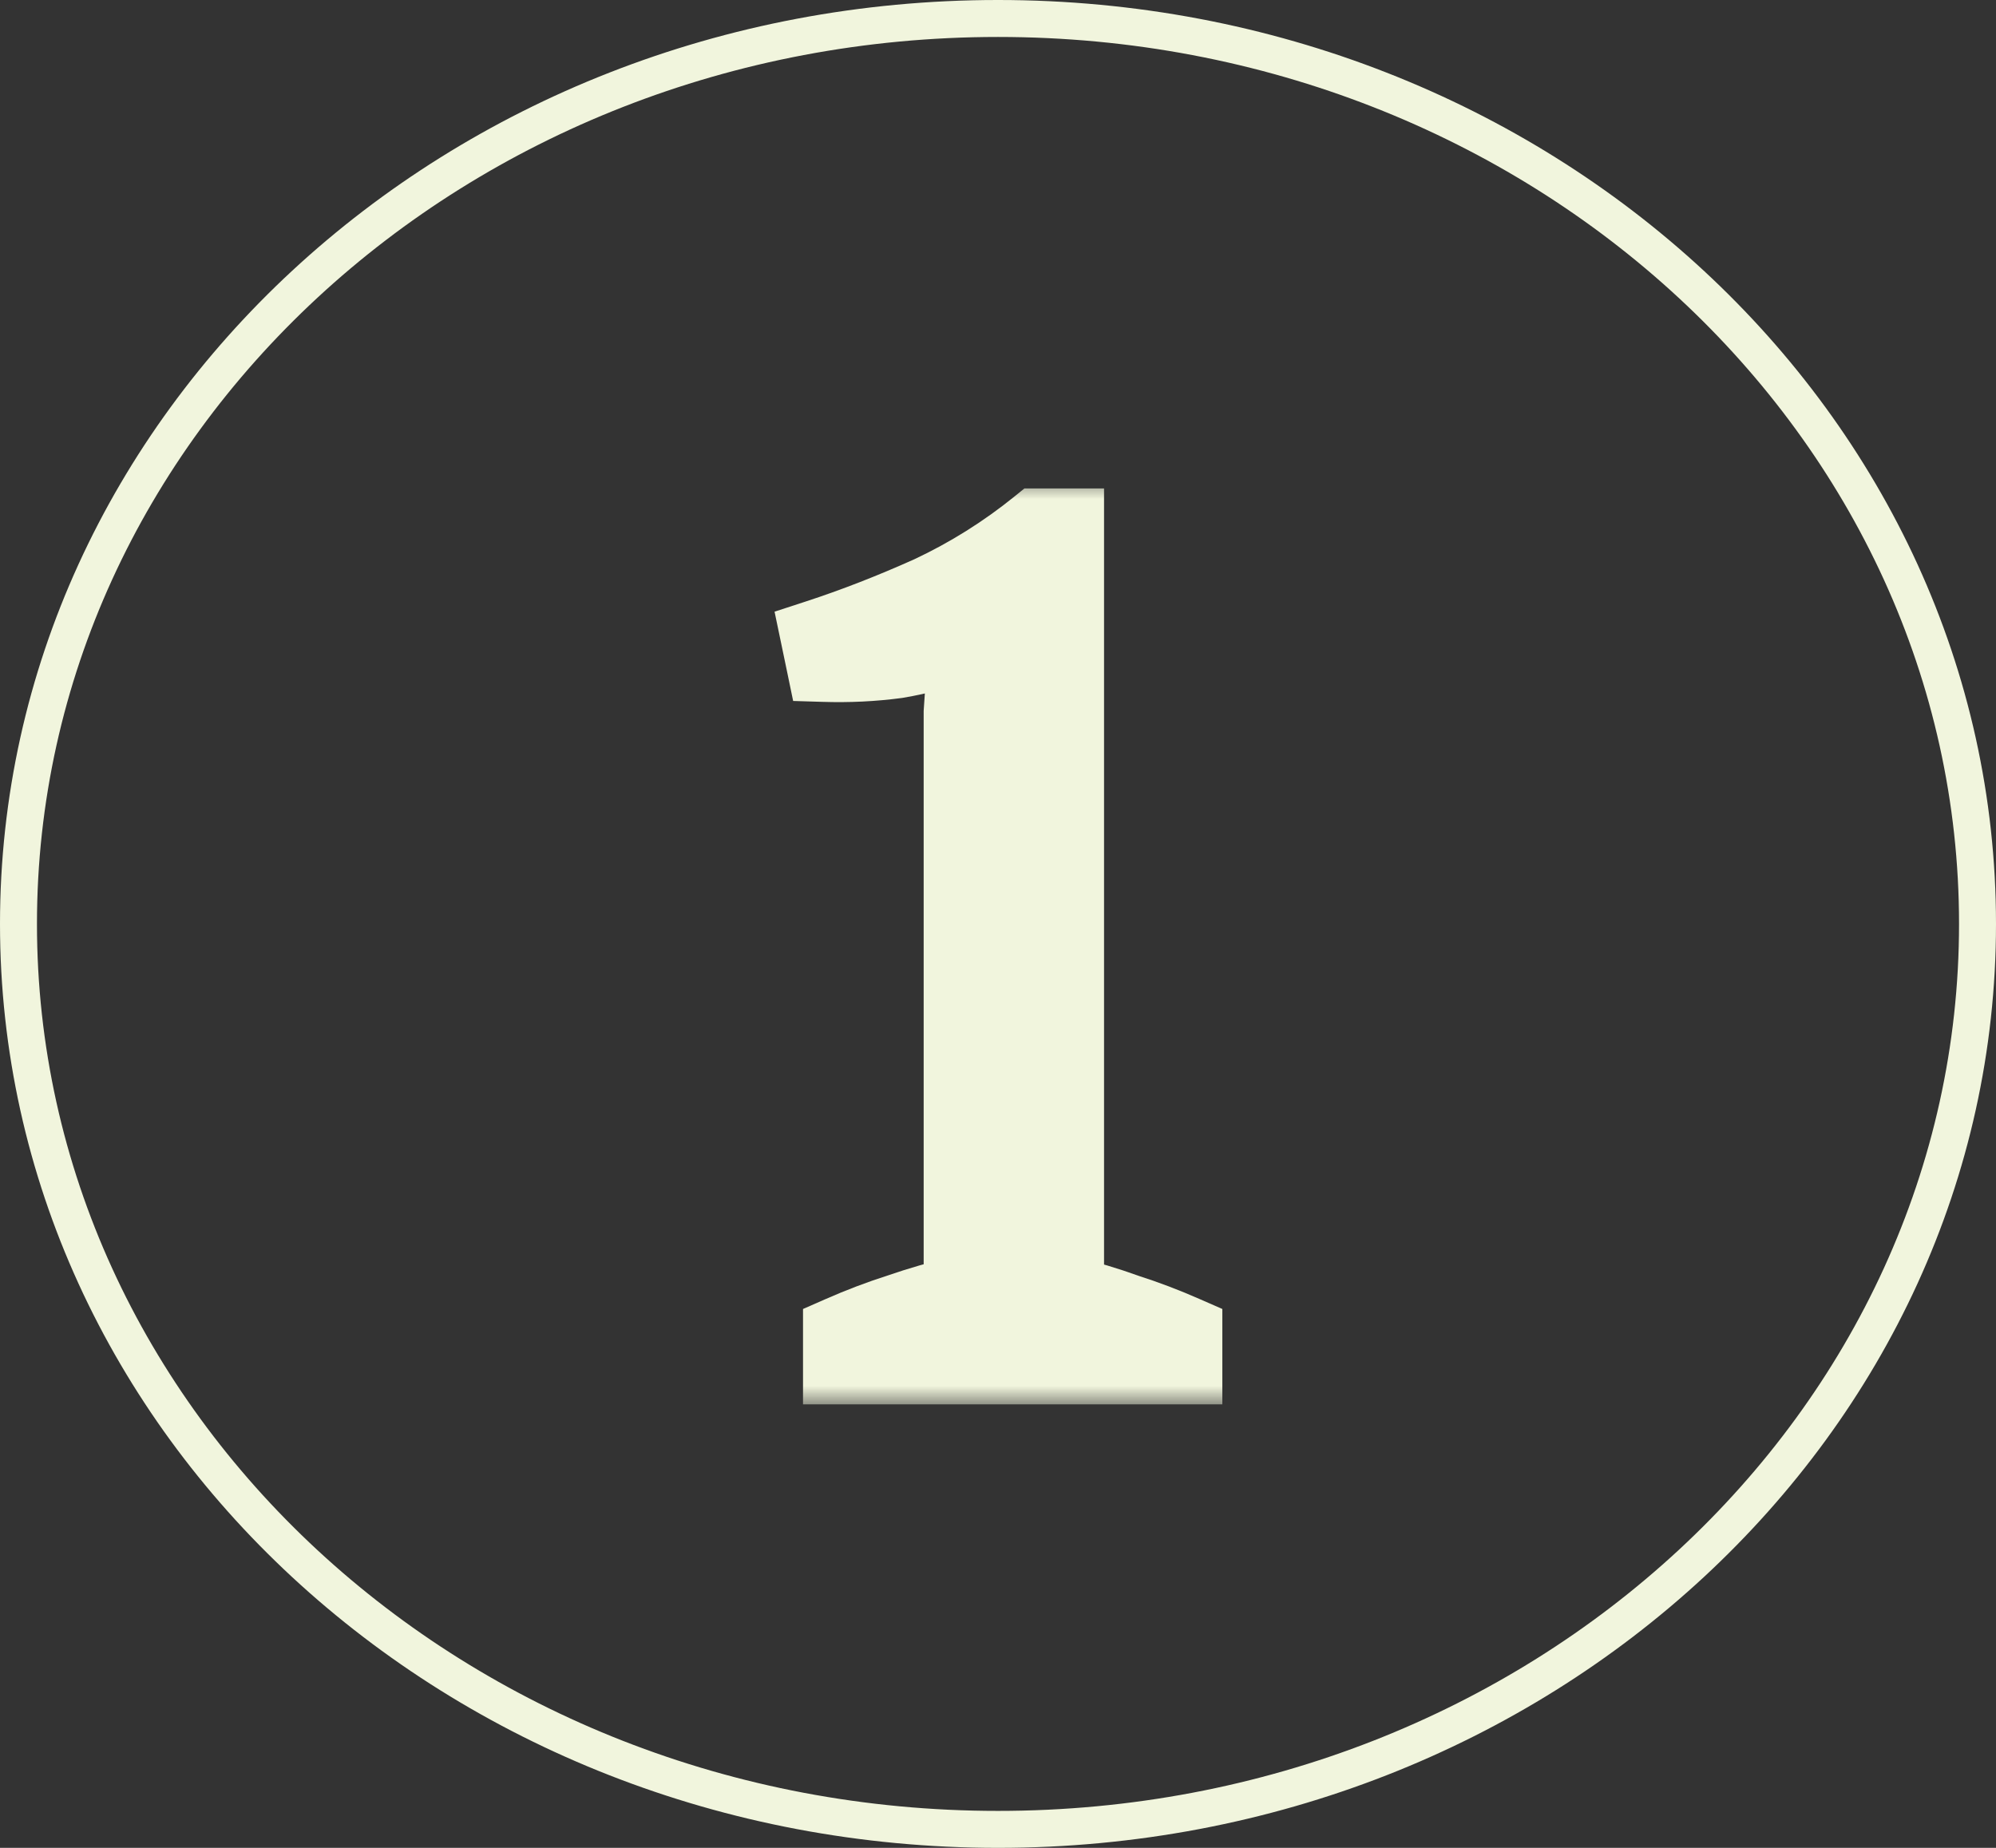<?xml version="1.0" encoding="UTF-8"?> <svg xmlns="http://www.w3.org/2000/svg" width="54" height="50" viewBox="0 0 54 50" fill="none"><rect x="0" y="0" width="54" height="50" fill="#333333" stroke="none"/><mask id="path-1-outside-1_46_15" maskUnits="userSpaceOnUse" x="20" y="13" width="14" height="25" fill="black"><rect fill="white" x="20" y="13" width="14" height="25"></rect><path d="M32.069 37H22.725V36.072C23.258 35.837 23.791 35.635 24.325 35.464C24.879 35.272 25.434 35.112 25.989 34.984V19.272L26.117 17.384C25.519 17.619 24.901 17.789 24.261 17.896C23.621 17.981 22.959 18.013 22.277 17.992L22.117 17.224C23.098 16.904 24.111 16.509 25.157 16.04C26.202 15.549 27.173 14.941 28.069 14.216H28.869V34.984C29.402 35.112 29.935 35.272 30.469 35.464C31.002 35.635 31.535 35.837 32.069 36.072V37Z"></path></mask><path d="M32.069 37H22.725V36.072C23.258 35.837 23.791 35.635 24.325 35.464C24.879 35.272 25.434 35.112 25.989 34.984V19.272L26.117 17.384C25.519 17.619 24.901 17.789 24.261 17.896C23.621 17.981 22.959 18.013 22.277 17.992L22.117 17.224C23.098 16.904 24.111 16.509 25.157 16.04C26.202 15.549 27.173 14.941 28.069 14.216H28.869V34.984C29.402 35.112 29.935 35.272 30.469 35.464C31.002 35.635 31.535 35.837 32.069 36.072V37Z" fill="#F1F5DD"></path><path d="M32.069 37V38H33.069V37H32.069ZM22.725 37H21.725V38H22.725V37ZM22.725 36.072L22.322 35.157L21.725 35.419V36.072H22.725ZM24.325 35.464L24.63 36.416L24.641 36.413L24.652 36.409L24.325 35.464ZM25.989 34.984L26.214 35.958L26.989 35.779V34.984H25.989ZM25.989 19.272L24.991 19.204L24.989 19.238V19.272H25.989ZM26.117 17.384L27.114 17.452L27.221 15.876L25.751 16.453L26.117 17.384ZM24.261 17.896L24.393 18.887L24.409 18.885L24.425 18.882L24.261 17.896ZM22.277 17.992L21.298 18.196L21.458 18.967L22.245 18.991L22.277 17.992ZM22.117 17.224L21.807 16.273L20.955 16.551L21.138 17.428L22.117 17.224ZM25.157 16.04L25.566 16.952L25.574 16.949L25.582 16.945L25.157 16.04ZM28.069 14.216V13.216H27.715L27.44 13.439L28.069 14.216ZM28.869 14.216H29.869V13.216H28.869V14.216ZM28.869 34.984H27.869V35.772L28.635 35.956L28.869 34.984ZM30.469 35.464L30.13 36.405L30.147 36.411L30.164 36.416L30.469 35.464ZM32.069 36.072H33.069V35.419L32.471 35.157L32.069 36.072ZM32.069 37V36H22.725V37V38H32.069V37ZM22.725 37H23.725V36.072H22.725H21.725V37H22.725ZM22.725 36.072L23.128 36.987C23.63 36.766 24.131 36.576 24.63 36.416L24.325 35.464L24.02 34.512C23.452 34.693 22.886 34.908 22.322 35.157L22.725 36.072ZM24.325 35.464L24.652 36.409C25.174 36.228 25.695 36.078 26.214 35.958L25.989 34.984L25.764 34.01C25.174 34.146 24.585 34.316 23.998 34.519L24.325 35.464ZM25.989 34.984H26.989V19.272H25.989H24.989V34.984H25.989ZM25.989 19.272L26.986 19.34L27.114 17.452L26.117 17.384L25.119 17.316L24.991 19.204L25.989 19.272ZM26.117 17.384L25.751 16.453C25.219 16.662 24.668 16.814 24.096 16.91L24.261 17.896L24.425 18.882C25.133 18.764 25.819 18.575 26.482 18.315L26.117 17.384ZM24.261 17.896L24.129 16.905C23.546 16.983 22.939 17.012 22.308 16.992L22.277 17.992L22.245 18.991C22.98 19.015 23.696 18.98 24.393 18.887L24.261 17.896ZM22.277 17.992L23.256 17.788L23.096 17.02L22.117 17.224L21.138 17.428L21.298 18.196L22.277 17.992ZM22.117 17.224L22.427 18.175C23.445 17.843 24.492 17.435 25.566 16.952L25.157 16.04L24.747 15.128C23.731 15.584 22.751 15.965 21.807 16.273L22.117 17.224ZM25.157 16.04L25.582 16.945C26.7 16.42 27.739 15.769 28.698 14.993L28.069 14.216L27.44 13.439C26.606 14.113 25.704 14.678 24.732 15.135L25.157 16.04ZM28.069 14.216V15.216H28.869V14.216V13.216H28.069V14.216ZM28.869 14.216H27.869V34.984H28.869H29.869V14.216H28.869ZM28.869 34.984L28.635 35.956C29.132 36.075 29.63 36.225 30.13 36.405L30.469 35.464L30.808 34.523C30.241 34.319 29.672 34.148 29.102 34.012L28.869 34.984ZM30.469 35.464L30.164 36.416C30.663 36.576 31.163 36.766 31.666 36.987L32.069 36.072L32.471 35.157C31.907 34.908 31.341 34.693 30.773 34.512L30.469 35.464ZM32.069 36.072H31.069V37H32.069H33.069V36.072H32.069Z" fill="#F1F5DD" mask="url(#path-1-outside-1_46_15)"></path><path d="M27 0.5C41.672 0.5 53.5 11.505 53.5 25C53.5 38.495 41.672 49.5 27 49.5C12.328 49.5 0.5 38.495 0.5 25C0.5 11.505 12.328 0.5 27 0.5Z" stroke="#F1F5DD"></path></svg> 